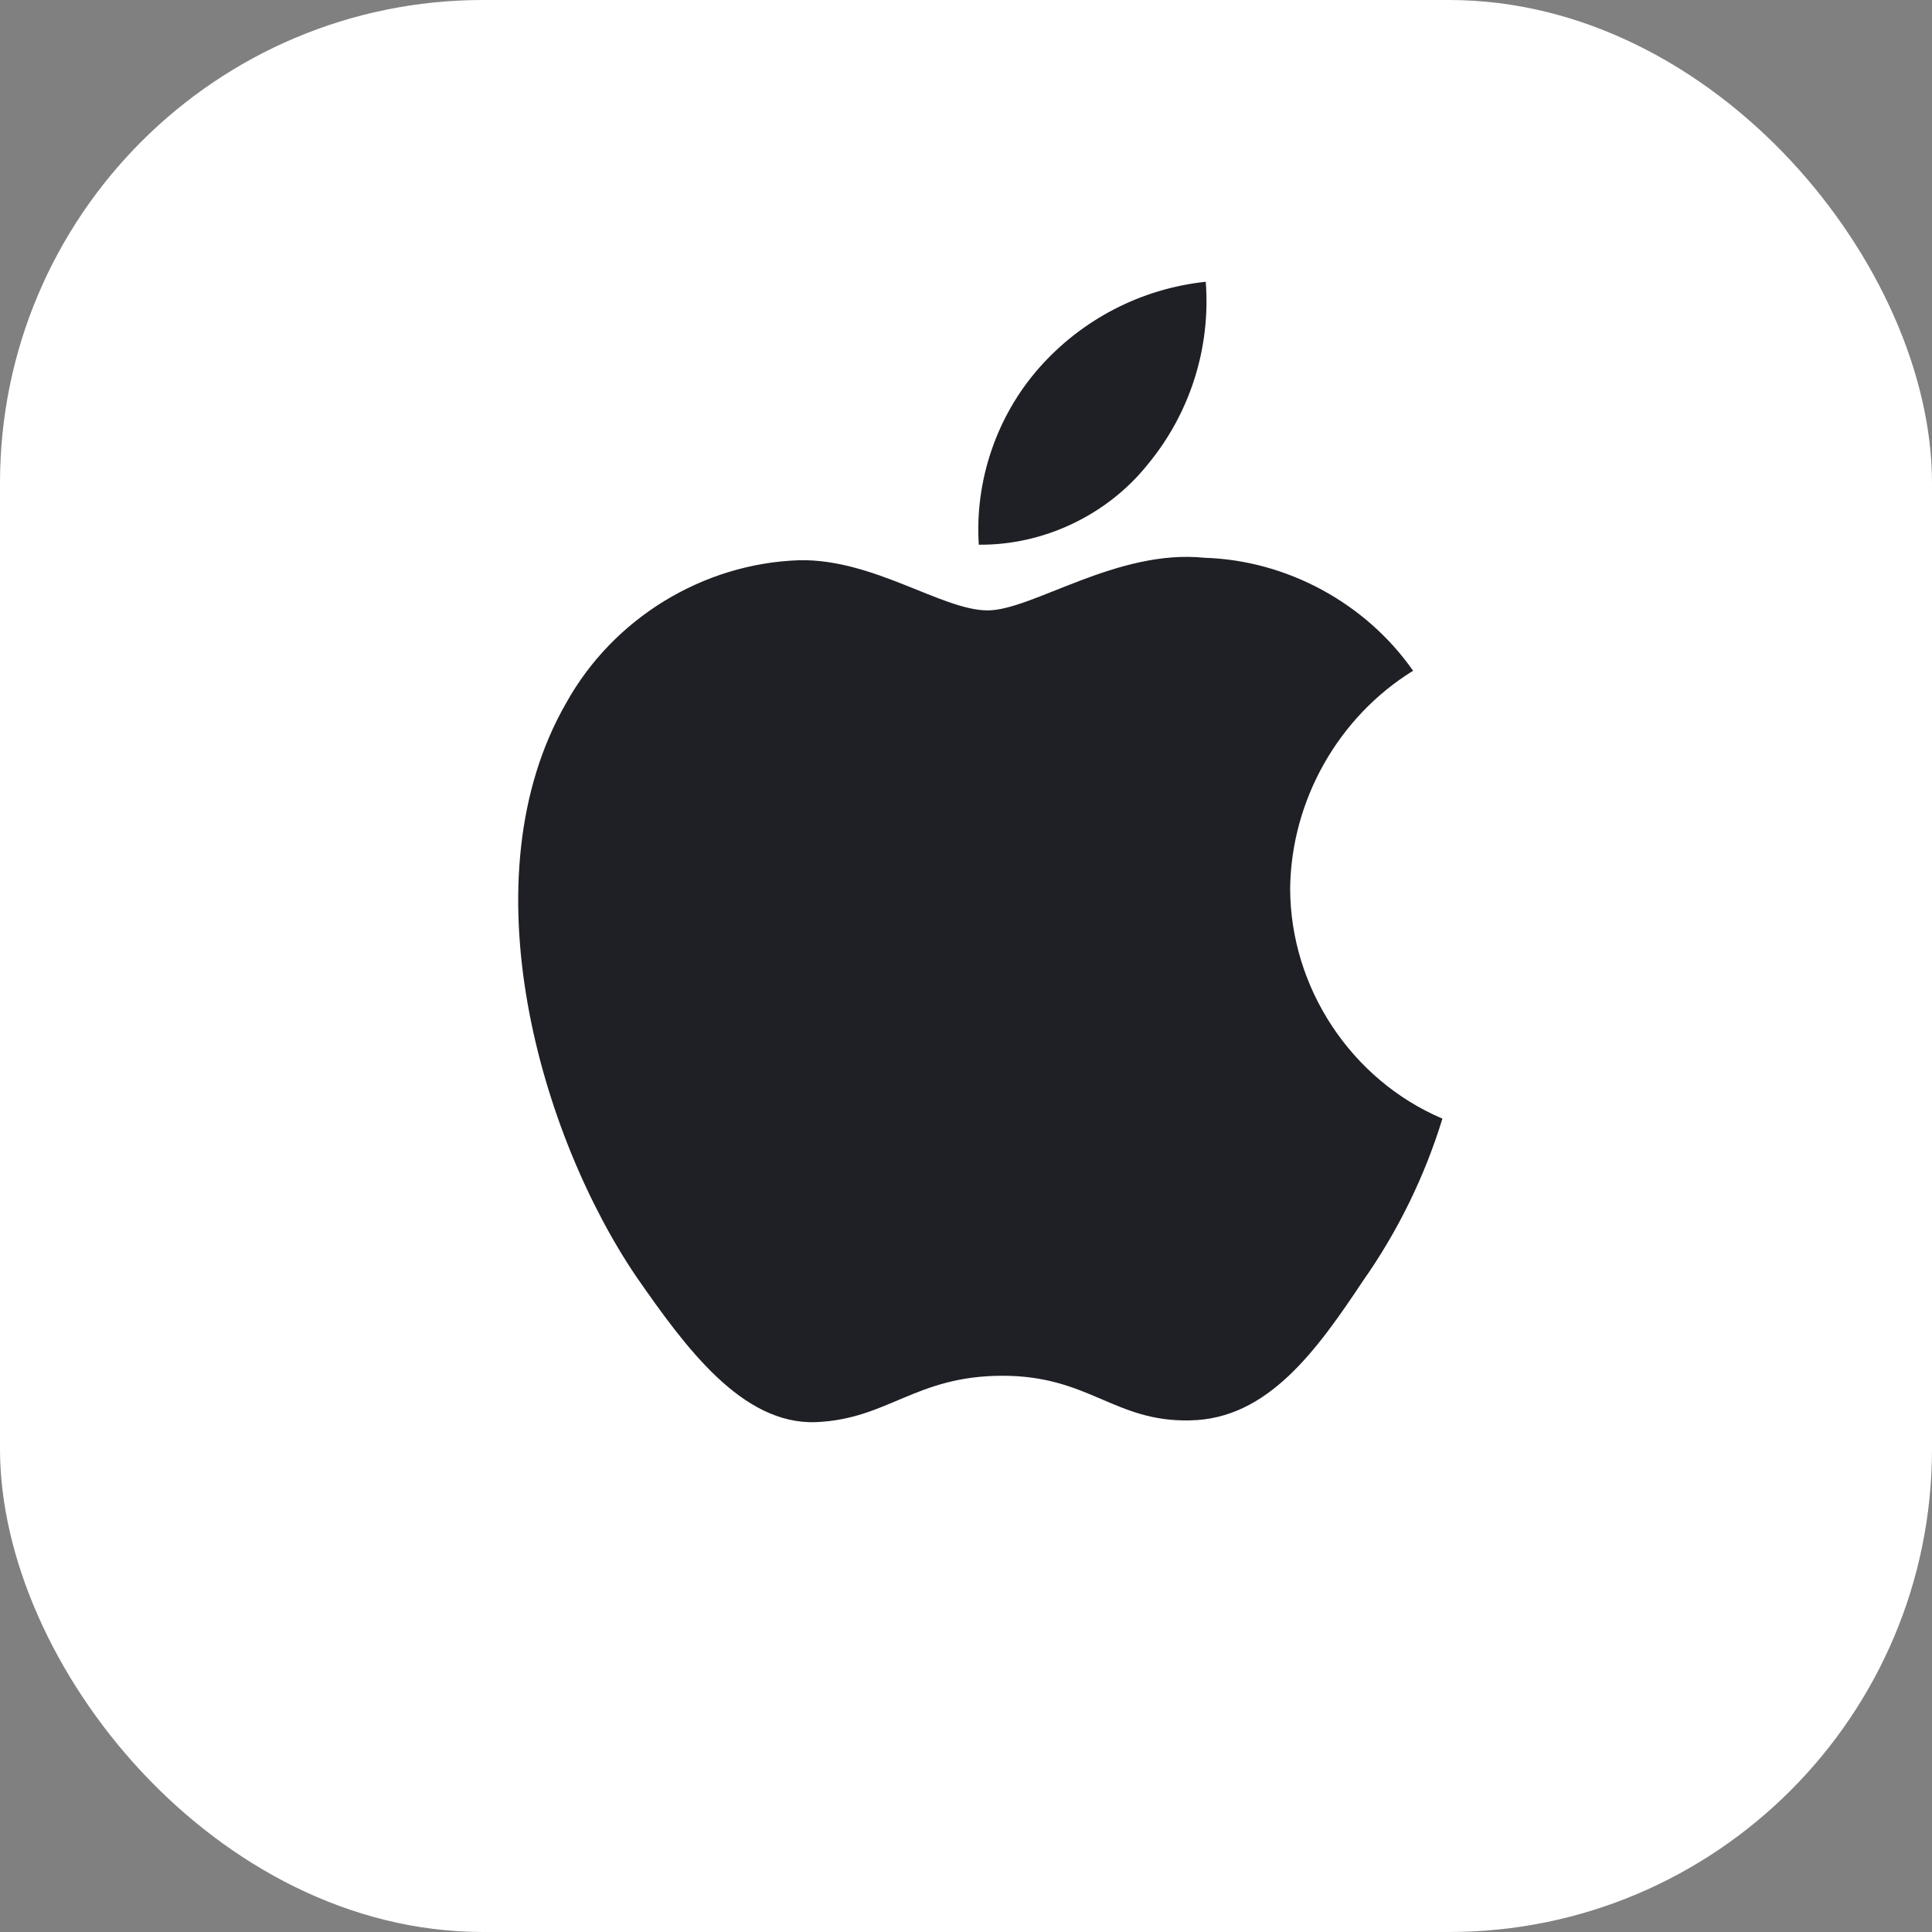 <?xml version="1.0" encoding="UTF-8"?> <svg xmlns="http://www.w3.org/2000/svg" width="32" height="32" viewBox="0 0 32 32" fill="none"><rect x="0" y="0" width="32" height="32" fill="#808080" stroke="none"/><rect width="32" height="32" rx="8" fill="white"></rect><path d="M21.369 14.712C21.387 13.254 22.167 11.874 23.405 11.11C22.624 9.991 21.317 9.281 19.956 9.239C18.505 9.086 17.099 10.11 16.359 10.11C15.606 10.11 14.467 9.254 13.241 9.279C11.643 9.331 10.154 10.243 9.377 11.645C7.705 14.55 8.952 18.818 10.553 21.166C11.354 22.316 12.29 23.6 13.514 23.555C14.713 23.505 15.16 22.787 16.607 22.787C18.04 22.787 18.46 23.555 19.71 23.526C20.996 23.505 21.806 22.371 22.579 21.21C23.154 20.391 23.597 19.486 23.891 18.528C22.38 17.886 21.37 16.359 21.369 14.712Z" fill="#1F2026"></path><path d="M19.008 7.695C19.709 6.85 20.055 5.763 19.971 4.667C18.9 4.78 17.91 5.294 17.2 6.106C16.505 6.9 16.143 7.967 16.212 9.022C17.283 9.033 18.337 8.533 19.008 7.695Z" fill="#1F2026"></path></svg> 